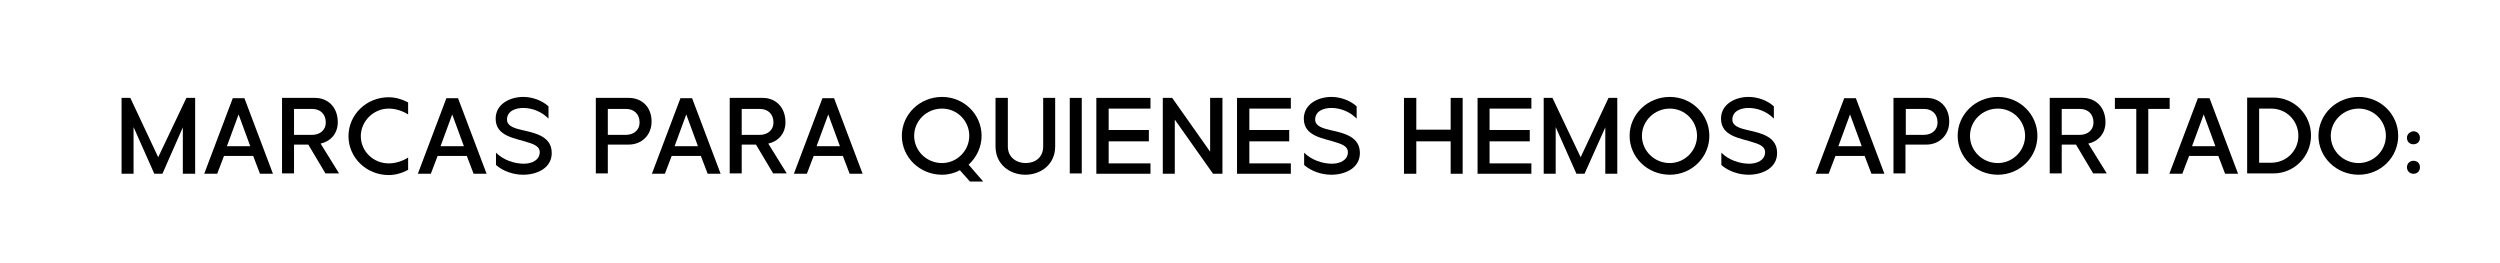 <?xml version="1.0" encoding="utf-8"?>
<!-- Generator: Adobe Illustrator 25.2.0, SVG Export Plug-In . SVG Version: 6.00 Build 0)  -->
<svg version="1.1" id="Layer_1" xmlns="http://www.w3.org/2000/svg" xmlns:xlink="http://www.w3.org/1999/xlink" x="0px" y="0px"
	 viewBox="0 0 771.2 81" style="enable-background:new 0 0 771.2 81;" xml:space="preserve">
<polygon points="56.4,53.6 60.2,53.6 60.2,30.2 57.5,30.2 48.8,48.5 40.2,30.2 37.5,30.2 37.5,53.6 41.2,53.6 41.2,39.2 47.6,53.6 
	50.1,53.6 56.4,39.3 "/>
<path d="M77.2,45.1H70l3.6-9.8L77.2,45.1z M80.2,53.6h4l-8.8-23.3h-3.6l-8.8,23.3h4l2.1-5.5h9L80.2,53.6z"/>
<path d="M90.7,41.5v-7.9h5.6c2.4,0,4.2,1.5,4.2,4.2c0,2.4-1.9,3.8-4.2,3.8H90.7z M87,30.2v23.3h3.7v-8.9h4.4l5.3,8.9h4.2l-5.7-9.2
	c3.1-0.7,5.3-3.1,5.3-6.6c0-4.7-3.1-7.5-7-7.5H87z"/>
<path d="M125.9,48.6c-1.9,1.2-4,1.8-6,1.8c-4.8,0-8.6-3.8-8.6-8.4s3.9-8.5,8.6-8.5c2,0,4.1,0.6,6,1.8v-3.7c-1.9-1-3.9-1.6-6-1.6
	c-6.9,0-12.4,5.4-12.4,12c0,6.6,5.5,12,12.4,12c2.1,0,4.1-0.6,6-1.6V48.6z"/>
<path d="M143.1,45.1h-7.2l3.6-9.8L143.1,45.1z M146.1,53.6h4l-8.8-23.3h-3.6l-8.8,23.3h4l2.1-5.5h9L146.1,53.6z"/>
<path d="M153,50.9c2.3,2,5.5,3,8.4,3c4.2,0,8.8-2,8.8-6.7c0-5-4.8-6.1-8.8-7c-2.7-0.6-5-1.3-5-3.3c0-2.7,2.7-3.6,5-3.6
	c2.7,0,5.7,1.1,7.8,3.3v-3.8c-2.1-1.9-5.1-2.9-7.8-2.9c-4.1,0-8.5,2.2-8.5,6.7c0,5.6,6.2,6,10.2,7.4c2,0.6,3.4,1.4,3.4,2.9
	c0,2.6-2.6,3.6-4.9,3.6c-2.9,0-6.3-1.1-8.6-3.4V50.9z"/>
<path d="M187.5,41.5v-7.9h5.6c2.4,0,4.2,1.5,4.2,4.2c0,2.4-1.9,3.8-4.2,3.8H187.5z M183.8,30.2v23.3h3.7v-8.9h6.5c3.8,0,7-2.8,7-7.1
	c0-4.6-3.1-7.3-7-7.3H183.8z"/>
<path d="M215.3,45.1h-7.2l3.6-9.8L215.3,45.1z M218.3,53.6h4l-8.8-23.3h-3.6l-8.8,23.3h4l2.1-5.5h9L218.3,53.6z"/>
<path d="M228.8,41.5v-7.9h5.6c2.4,0,4.2,1.5,4.2,4.2c0,2.4-1.9,3.8-4.2,3.8H228.8z M225.1,30.2v23.3h3.7v-8.9h4.4l5.3,8.9h4.2
	l-5.7-9.2c3.1-0.7,5.3-3.1,5.3-6.6c0-4.7-3.1-7.5-7-7.5H225.1z"/>
<path d="M259.1,45.1h-7.2l3.6-9.8L259.1,45.1z M262.1,53.6h4l-8.8-23.3h-3.6l-8.8,23.3h4l2.1-5.5h9L262.1,53.6z"/>
<path d="M290.6,33.5c4.7,0,8.4,3.8,8.4,8.4s-3.8,8.4-8.4,8.4c-4.8,0-8.6-3.8-8.6-8.4S285.8,33.5,290.6,33.5z M299.2,56h4.1l-4.5-5.2
	c2.4-2.2,4-5.4,4-8.9c0-6.6-5.4-12-12.2-12c-6.9,0-12.4,5.4-12.4,12c0,6.6,5.5,12,12.4,12c2,0,3.9-0.5,5.5-1.4L299.2,56z"/>
<path d="M325.5,30.2h-3.7v15c0,3.4-2.5,5.1-5.4,5.1c-2.9,0-5.5-1.8-5.5-5.1v-15h-3.8v15c0,5.5,4.4,8.7,9.2,8.7
	c4.8,0,9.2-3.2,9.2-8.7V30.2z"/>
<rect x="330" y="30.2" width="3.7" height="23.3"/>
<polygon points="354.4,40.1 342,40.1 342,33.5 354.9,33.5 354.9,30.2 338.2,30.2 338.2,53.6 354.9,53.6 354.9,50.4 342,50.4 
	342,43.6 354.4,43.6 "/>
<polygon points="373.3,46.8 361.6,30.2 358.7,30.2 358.7,53.6 362.4,53.6 362.4,36.9 374.2,53.6 377.1,53.6 377.1,30.2 373.3,30.2 
	"/>
<polygon points="397.7,40.1 385.4,40.1 385.4,33.5 398.2,33.5 398.2,30.2 381.6,30.2 381.6,53.6 398.2,53.6 398.2,50.4 385.4,50.4 
	385.4,43.6 397.7,43.6 "/>
<path d="M402.3,50.9c2.3,2,5.5,3,8.4,3c4.2,0,8.8-2,8.8-6.7c0-5-4.8-6.1-8.8-7c-2.7-0.6-5-1.3-5-3.3c0-2.7,2.7-3.6,5-3.6
	c2.7,0,5.7,1.1,7.8,3.3v-3.8c-2.1-1.9-5.1-2.9-7.8-2.9c-4.1,0-8.5,2.2-8.5,6.7c0,5.6,6.2,6,10.2,7.4c2,0.6,3.4,1.4,3.4,2.9
	c0,2.6-2.6,3.6-4.9,3.6c-2.9,0-6.3-1.1-8.6-3.4V50.9z"/>
<polygon points="447.5,40 436.9,40 436.9,30.2 433.1,30.2 433.1,53.6 436.9,53.6 436.9,43.6 447.5,43.6 447.5,53.6 451.2,53.6 
	451.2,30.2 447.5,30.2 "/>
<polygon points="471.9,40.1 459.5,40.1 459.5,33.5 472.4,33.5 472.4,30.2 455.8,30.2 455.8,53.6 472.4,53.6 472.4,50.4 459.5,50.4 
	459.5,43.6 471.9,43.6 "/>
<polygon points="495.2,53.6 498.9,53.6 498.9,30.2 496.2,30.2 487.6,48.5 478.9,30.2 476.2,30.2 476.2,53.6 479.9,53.6 479.9,39.2 
	486.3,53.6 488.8,53.6 495.2,39.3 "/>
<path d="M515.1,33.5c4.7,0,8.4,3.8,8.4,8.4s-3.8,8.4-8.4,8.4c-4.8,0-8.6-3.8-8.6-8.4S510.4,33.5,515.1,33.5z M515.1,29.9
	c-6.9,0-12.4,5.4-12.4,12c0,6.6,5.5,12,12.4,12c6.8,0,12.2-5.4,12.2-12C527.3,35.3,521.9,29.9,515.1,29.9z"/>
<path d="M531,50.9c2.3,2,5.5,3,8.4,3c4.2,0,8.8-2,8.8-6.7c0-5-4.8-6.1-8.8-7c-2.7-0.6-5-1.3-5-3.3c0-2.7,2.7-3.6,5-3.6
	c2.7,0,5.7,1.1,7.8,3.3v-3.8c-2.1-1.9-5.1-2.9-7.8-2.9c-4.1,0-8.5,2.2-8.5,6.7c0,5.6,6.2,6,10.2,7.4c2,0.6,3.4,1.4,3.4,2.9
	c0,2.6-2.6,3.6-4.9,3.6c-2.9,0-6.3-1.1-8.6-3.4V50.9z"/>
<path d="M574.3,45.1h-7.2l3.6-9.8L574.3,45.1z M577.3,53.6h4l-8.8-23.3h-3.6l-8.8,23.3h4l2.1-5.5h9L577.3,53.6z"/>
<path d="M587.9,41.5v-7.9h5.6c2.4,0,4.2,1.5,4.2,4.2c0,2.4-1.9,3.8-4.2,3.8H587.9z M584.1,30.2v23.3h3.7v-8.9h6.5c3.8,0,7-2.8,7-7.1
	c0-4.6-3.1-7.3-7-7.3H584.1z"/>
<path d="M616.3,33.5c4.7,0,8.4,3.8,8.4,8.4s-3.8,8.4-8.4,8.4c-4.8,0-8.6-3.8-8.6-8.4S611.5,33.5,616.3,33.5z M616.3,29.9
	c-6.9,0-12.4,5.4-12.4,12c0,6.6,5.5,12,12.4,12c6.8,0,12.2-5.4,12.2-12C628.5,35.3,623.1,29.9,616.3,29.9z"/>
<path d="M636,41.5v-7.9h5.6c2.4,0,4.2,1.5,4.2,4.2c0,2.4-1.9,3.8-4.2,3.8H636z M632.3,30.2v23.3h3.7v-8.9h4.4l5.3,8.9h4.2l-5.7-9.2
	c3.1-0.7,5.3-3.1,5.3-6.6c0-4.7-3.1-7.5-7-7.5H632.3z"/>
<polygon points="669.3,30.2 652.4,30.2 652.4,33.6 659,33.6 659,53.6 662.7,53.6 662.7,33.6 669.3,33.6 "/>
<path d="M683.4,45.1h-7.2l3.6-9.8L683.4,45.1z M686.4,53.6h4l-8.8-23.3H678l-8.8,23.3h4l2.1-5.5h9L686.4,53.6z"/>
<path d="M696.9,50.2V33.5h3.7c4.7,0,8.4,3.7,8.4,8.4c0,4.6-3.7,8.3-8.4,8.3H696.9z M693.2,30.2v23.3h8.1c6.4,0,11.6-5.2,11.6-11.7
	c0-6.5-5.2-11.7-11.6-11.7H693.2z"/>
<path d="M727.6,33.5c4.7,0,8.4,3.8,8.4,8.4s-3.8,8.4-8.4,8.4c-4.8,0-8.6-3.8-8.6-8.4S722.9,33.5,727.6,33.5z M727.6,29.9
	c-6.9,0-12.4,5.4-12.4,12c0,6.6,5.5,12,12.4,12c6.8,0,12.2-5.4,12.2-12C739.8,35.3,734.4,29.9,727.6,29.9z"/>
<path d="M742.5,51.6c0,1.1,0.8,2,2,2c1.2,0,2-0.8,2-2c0-1.2-0.8-2-2-2C743.4,49.6,742.5,50.4,742.5,51.6z M742.5,42.5
	c0,1.2,0.8,2,2,2c1.2,0,2-0.8,2-2c0-1.1-0.8-2-2-2C743.4,40.6,742.5,41.4,742.5,42.5z"/>
</svg>
